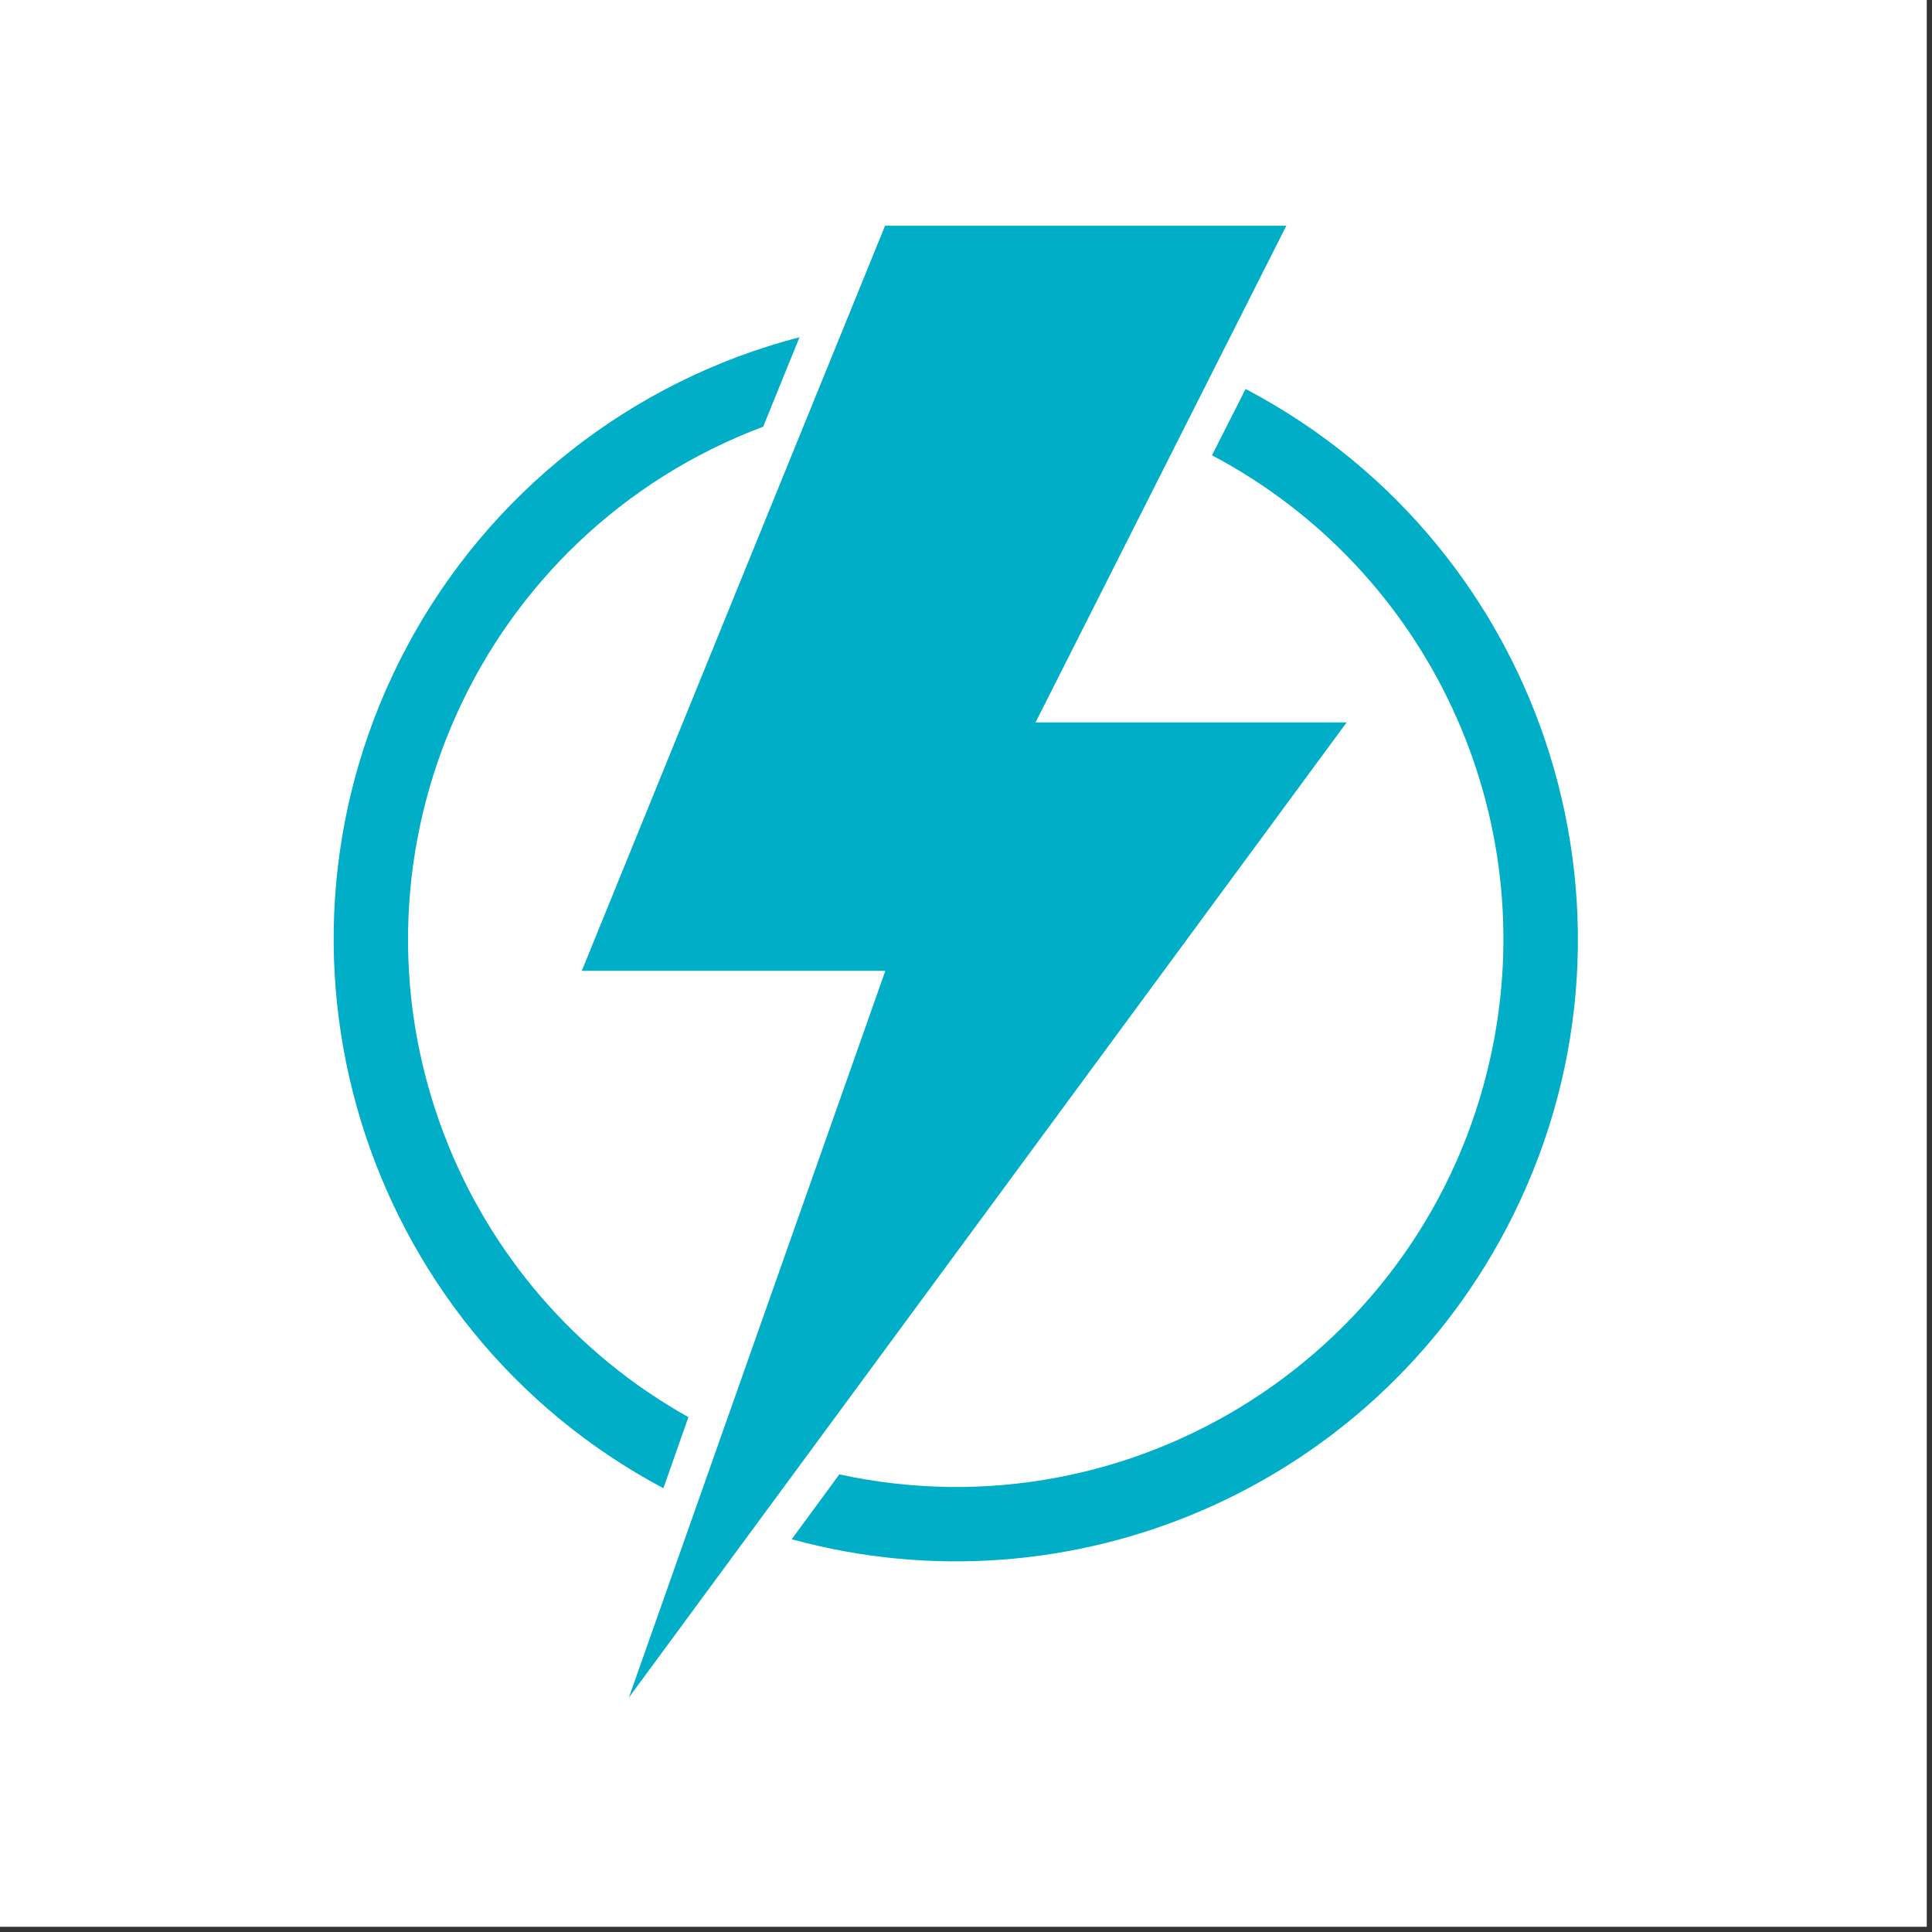 <svg xmlns="http://www.w3.org/2000/svg" xmlns:xlink="http://www.w3.org/1999/xlink" width="121" zoomAndPan="magnify" viewBox="0 0 90.75 90.75" height="121" preserveAspectRatio="xMidYMid meet" version="1.0"><rect x="0" y="0" width="90.75" height="90.75" fill="#333333" stroke="none"/><defs><clipPath id="f177ae5ecb"><path d="M 0 0 L 90.5 0 L 90.5 90.5 L 0 90.5 Z M 0 0 " clip-rule="nonzero"/></clipPath><clipPath id="c571390875"><path d="M 27 10.602 L 64 10.602 L 64 80 L 27 80 Z M 27 10.602 " clip-rule="nonzero"/></clipPath><clipPath id="c919350ebf"><path d="M 37 18 L 74.121 18 L 74.121 73.453 L 37 73.453 Z M 37 18 " clip-rule="nonzero"/></clipPath></defs><g clip-path="url(#f177ae5ecb)"><path fill="#ffffff" d="M 0 0 L 90.5 0 L 90.5 90.5 L 0 90.5 Z M 0 0 " fill-opacity="1" fill-rule="nonzero"/><path fill="#ffffff" d="M 0 0 L 90.5 0 L 90.5 90.5 L 0 90.5 Z M 0 0 " fill-opacity="1" fill-rule="nonzero"/></g><g clip-path="url(#c571390875)"><path fill="#00aec7" d="M 63.254 33.934 L 48.641 33.934 L 60.422 10.602 L 41.574 10.602 L 27.328 45.602 L 41.586 45.602 L 29.539 79.738 L 63.254 33.934 " fill-opacity="1" fill-rule="nonzero"/></g><g clip-path="url(#c919350ebf)"><path fill="#00aec7" d="M 37.188 72.301 L 39.426 69.254 C 53.309 72.273 67.008 63.473 70.027 49.59 C 72.484 38.316 67.133 26.781 56.93 21.387 L 58.508 18.27 C 72.785 25.781 78.266 43.453 70.746 57.727 C 64.363 69.855 50.406 75.922 37.188 72.301 " fill-opacity="1" fill-rule="nonzero"/></g><path fill="#00aec7" d="M 37.555 15.84 L 35.848 20.043 C 22.547 25.039 15.82 39.875 20.816 53.176 C 22.957 58.859 27.035 63.602 32.336 66.566 L 31.16 69.906 C 16.918 62.32 11.523 44.625 19.109 30.383 C 22.953 23.168 29.645 17.895 37.555 15.84 " fill-opacity="1" fill-rule="nonzero"/></svg>